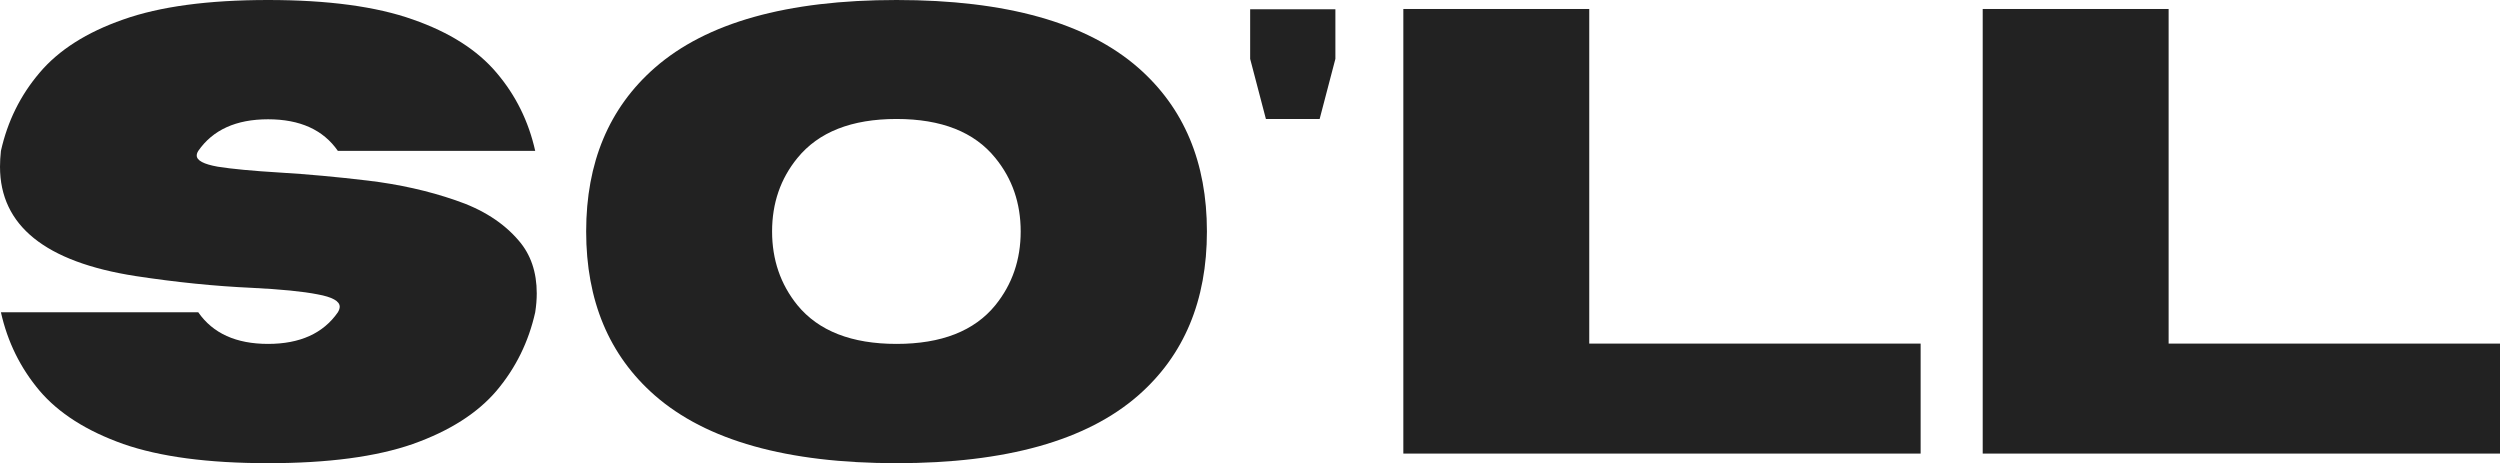 <?xml version="1.0" standalone="no"?>
<!DOCTYPE svg PUBLIC "-//W3C//DTD SVG 1.1//EN" "http://www.w3.org/Graphics/SVG/1.1/DTD/svg11.dtd">
<svg xmlns="http://www.w3.org/2000/svg" width="421" height="78" viewBox="0 0 421 78" fill="none">
<path d="M45.142 78C35.053 78 26.922 76.922 20.751 74.765C14.579 72.574 9.881 69.583 6.657 65.791C3.432 61.965 1.266 57.565 0.156 52.591H33.389C35.85 56.139 39.768 57.913 45.142 57.913C50.517 57.913 54.434 56.139 56.896 52.591C57.104 52.243 57.208 51.93 57.208 51.652C57.208 50.713 55.96 50.017 53.464 49.565C51.002 49.078 47.309 48.713 42.386 48.47C36.18 48.191 29.662 47.53 22.831 46.487C7.61 44.122 0 37.983 0 28.07C0 27.235 0.052 26.348 0.156 25.409C1.266 20.435 3.432 16.052 6.657 12.261C9.881 8.435 14.579 5.443 20.751 3.287C26.922 1.096 35.053 0 45.142 0C55.232 0 63.362 1.096 69.534 3.287C75.706 5.443 80.403 8.435 83.628 12.261C86.852 16.052 89.019 20.435 90.129 25.409H56.896C54.434 21.861 50.517 20.087 45.142 20.087C39.768 20.087 35.85 21.861 33.389 25.409C33.215 25.687 33.129 25.948 33.129 26.191C33.129 27.026 34.308 27.652 36.665 28.07C39.058 28.452 42.559 28.783 47.171 29.061C51.817 29.339 56.757 29.791 61.993 30.417C67.228 31.044 72.117 32.139 76.659 33.704C81.236 35.235 84.807 37.513 87.372 40.539C89.383 42.87 90.389 45.826 90.389 49.409C90.389 50.417 90.302 51.478 90.129 52.591C89.019 57.565 86.852 61.965 83.628 65.791C80.403 69.583 75.706 72.574 69.534 74.765C63.362 76.922 55.232 78 45.142 78Z" fill="#222222"/>
<path d="M150.978 78C132.532 78 118.958 74.191 110.256 66.574C102.559 59.826 98.71 50.626 98.71 38.974C98.71 27.357 102.559 18.174 110.256 11.426C118.958 3.809 132.532 0 150.978 0C169.423 0 182.997 3.809 191.699 11.426C199.396 18.174 203.245 27.357 203.245 38.974C203.245 50.626 199.396 59.826 191.699 66.574C182.997 74.191 169.423 78 150.978 78ZM150.978 57.913C158.536 57.913 164.083 55.739 167.62 51.391C170.463 47.878 171.884 43.739 171.884 38.974C171.884 34.209 170.463 30.087 167.62 26.609C164.083 22.226 158.536 20.035 150.978 20.035C143.419 20.035 137.854 22.226 134.283 26.609C131.44 30.087 130.019 34.209 130.019 38.974C130.019 43.739 131.44 47.878 134.283 51.391C137.854 55.739 143.419 57.913 150.978 57.913Z" fill="#222222"/>
<path d="M222.228 20.035H213.178L210.526 9.913V1.565H224.88V9.913L222.228 20.035Z" fill="#222222"/>
<path d="M323.434 76.383H236.322V1.513H267.63V57.861H323.434V76.383Z" fill="#222222"/>
<path d="M421 76.383H333.888V1.513H365.196V57.861H421V76.383Z" fill="#222222"/>
</svg>